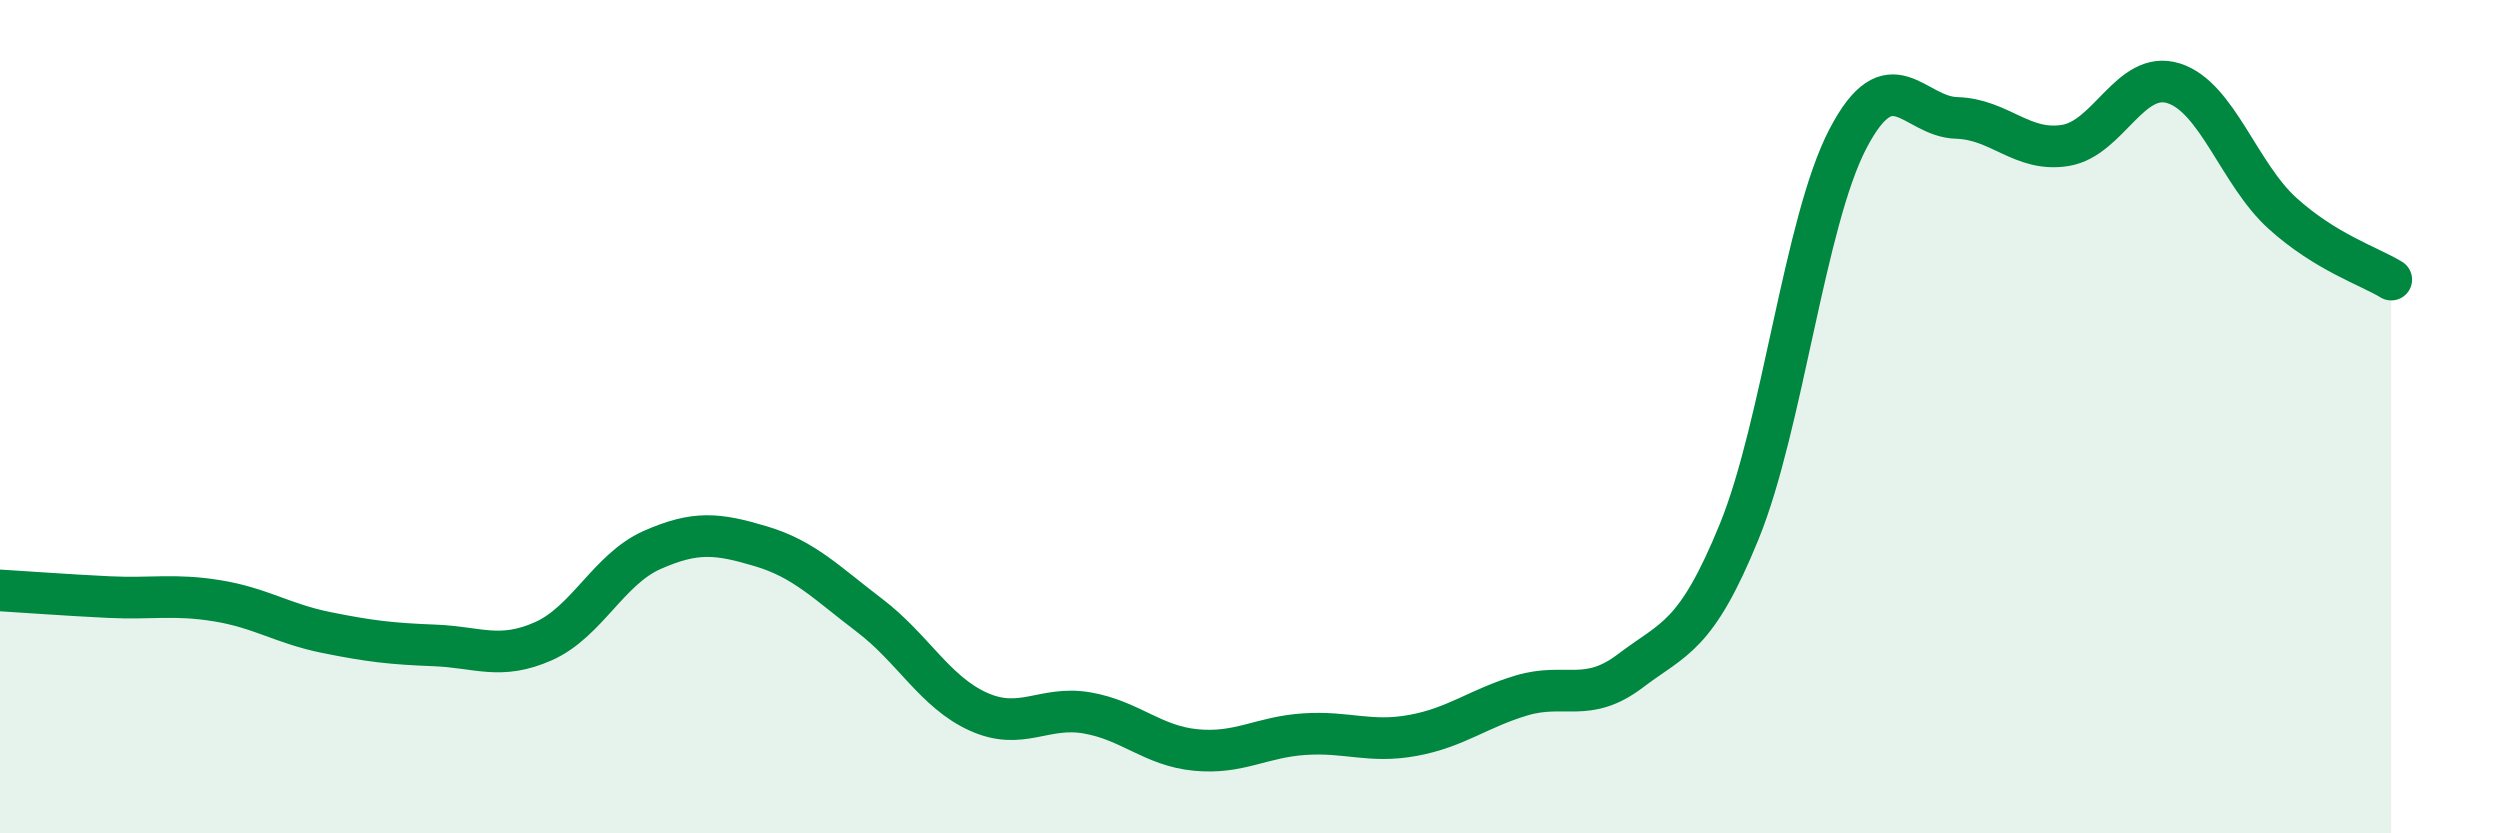 
    <svg width="60" height="20" viewBox="0 0 60 20" xmlns="http://www.w3.org/2000/svg">
      <path
        d="M 0,14.17 C 0.52,14.2 1.57,14.28 2.61,14.33 C 3.65,14.38 4.18,14.25 5.22,14.42 C 6.26,14.59 6.79,14.97 7.83,15.18 C 8.87,15.39 9.39,15.45 10.43,15.49 C 11.47,15.53 12,15.85 13.04,15.39 C 14.08,14.93 14.61,13.66 15.65,13.2 C 16.69,12.74 17.22,12.8 18.26,13.11 C 19.3,13.42 19.83,13.98 20.87,14.77 C 21.91,15.56 22.44,16.61 23.48,17.08 C 24.52,17.55 25.05,16.93 26.09,17.11 C 27.13,17.29 27.66,17.9 28.7,18 C 29.74,18.1 30.26,17.69 31.3,17.62 C 32.34,17.55 32.87,17.84 33.91,17.65 C 34.95,17.46 35.48,17 36.52,16.69 C 37.56,16.38 38.09,16.89 39.13,16.1 C 40.17,15.31 40.7,15.31 41.74,12.76 C 42.78,10.21 43.31,5.32 44.35,3.33 C 45.39,1.34 45.92,2.8 46.96,2.83 C 48,2.86 48.53,3.66 49.57,3.49 C 50.61,3.32 51.13,1.67 52.17,2 C 53.21,2.33 53.74,4.18 54.78,5.12 C 55.82,6.06 56.87,6.39 57.39,6.71L57.39 20L0 20Z"
        fill="#008740"
        opacity="0.1"
        stroke-linecap="round"
        stroke-linejoin="round"
      />
      <path
        d="M 0,14.17 C 0.52,14.2 1.57,14.28 2.61,14.33 C 3.65,14.38 4.18,14.25 5.22,14.42 C 6.26,14.59 6.79,14.97 7.83,15.18 C 8.87,15.39 9.39,15.45 10.43,15.49 C 11.47,15.53 12,15.85 13.04,15.39 C 14.08,14.93 14.61,13.66 15.65,13.2 C 16.69,12.74 17.22,12.8 18.26,13.11 C 19.3,13.42 19.83,13.98 20.87,14.77 C 21.91,15.56 22.44,16.61 23.48,17.08 C 24.52,17.55 25.05,16.93 26.09,17.11 C 27.13,17.29 27.66,17.9 28.7,18 C 29.74,18.1 30.26,17.69 31.3,17.62 C 32.34,17.55 32.87,17.84 33.91,17.65 C 34.95,17.46 35.48,17 36.52,16.69 C 37.56,16.38 38.09,16.89 39.13,16.1 C 40.17,15.31 40.7,15.31 41.74,12.76 C 42.78,10.21 43.31,5.32 44.35,3.33 C 45.39,1.34 45.92,2.8 46.96,2.83 C 48,2.86 48.53,3.66 49.57,3.49 C 50.61,3.32 51.13,1.67 52.17,2 C 53.21,2.33 53.74,4.18 54.78,5.12 C 55.82,6.06 56.87,6.39 57.39,6.71"
        stroke="#008740"
        stroke-width="1"
        fill="none"
        stroke-linecap="round"
        stroke-linejoin="round"
      />
    </svg>
  